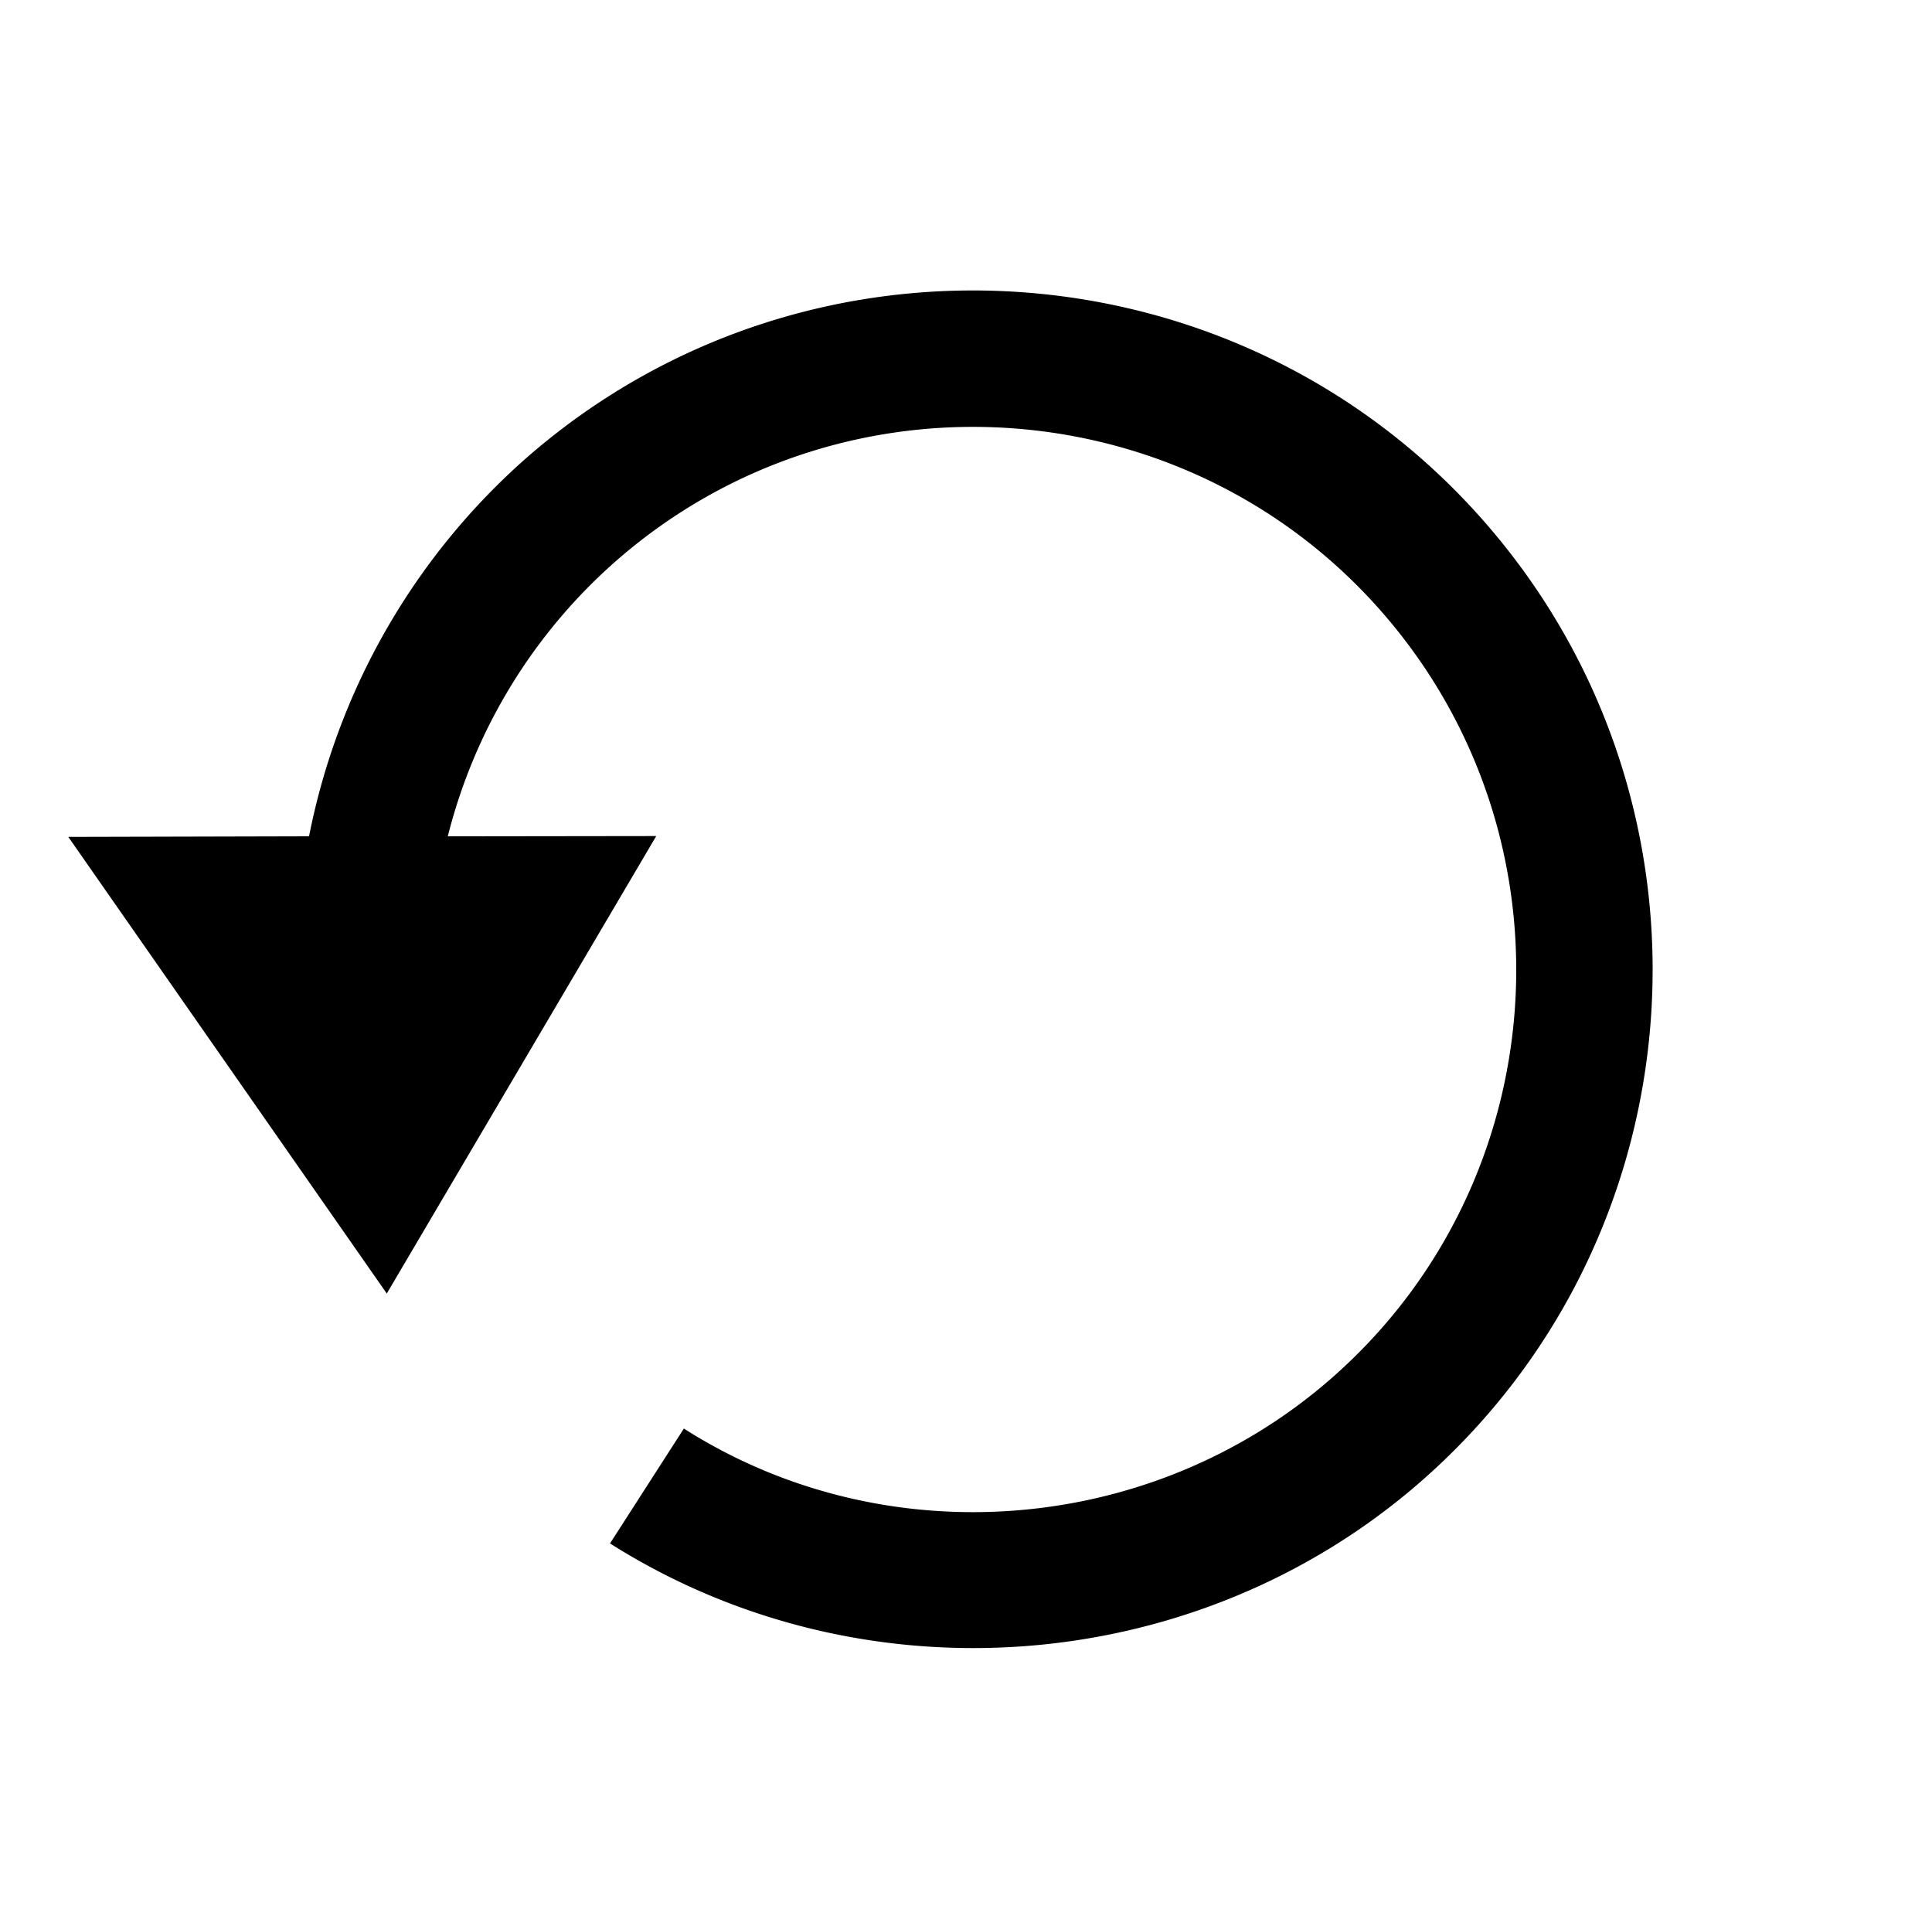 <?xml version="1.0" encoding="UTF-8" standalone="no"?>
<!DOCTYPE svg PUBLIC "-//W3C//DTD SVG 1.1//EN" "http://www.w3.org/Graphics/SVG/1.1/DTD/svg11.dtd">
<!-- Создано Microsoft Visio, экспорт SVG replay.svg Страница-1 -->
<svg xmlns="http://www.w3.org/2000/svg" xmlns:xlink="http://www.w3.org/1999/xlink" xmlns:ev="http://www.w3.org/2001/xml-events"
		xmlns:v="http://schemas.microsoft.com/visio/2003/SVGExtensions/" width="0.295in" height="0.292in"
		viewBox="0 0 21.22 21.006" xml:space="preserve" color-interpolation-filters="sRGB" class="st2">
	<v:documentProperties v:langID="1049" v:metric="true" v:viewMarkup="false"/>

	<style type="text/css">
	<![CDATA[
		.st1 {fill:#000000;stroke:none;stroke-linecap:butt;stroke-width:0.75}
		.st2 {fill:none;fill-rule:evenodd;font-size:12px;overflow:visible;stroke-linecap:square;stroke-miterlimit:3}
	]]>
	</style>

	<g v:mID="0" v:index="1" v:groupContext="foregroundPage">
		<title>Страница-1</title>
		<v:pageProperties v:drawingScale="1" v:pageScale="1" v:drawingUnits="19" v:shadowOffsetX="9" v:shadowOffsetY="-9"/>
		<g id="shape2-1" v:mID="2" v:groupContext="shape" transform="translate(7.439,-4.468) rotate(-41) scale(-1,1)">
			<title>Лист.2</title>
			<path d="M7.46 19.51 C4.17 19.51 1.5 16.83 1.5 13.54 C1.5 10.26 4.17 7.58 7.46 7.58 A5.955 5.955 0 0 1 10.86 8.65 L9.13
						 10.15 L14.66 12 L14.01 5.92 L12.01 7.65 A7.452 7.452 -180 0 0 7.46 6.08 C3.35 6.08 0 9.43 0 13.54 C0 17.66
						 3.35 21.01 7.46 21.01 C10.73 21.01 13.67 18.82 14.61 15.68 L13.17 15.26 C12.43 17.76 10.08 19.51 7.46 19.51
						 Z" class="st1"/>
		</g>
	</g>
</svg>
